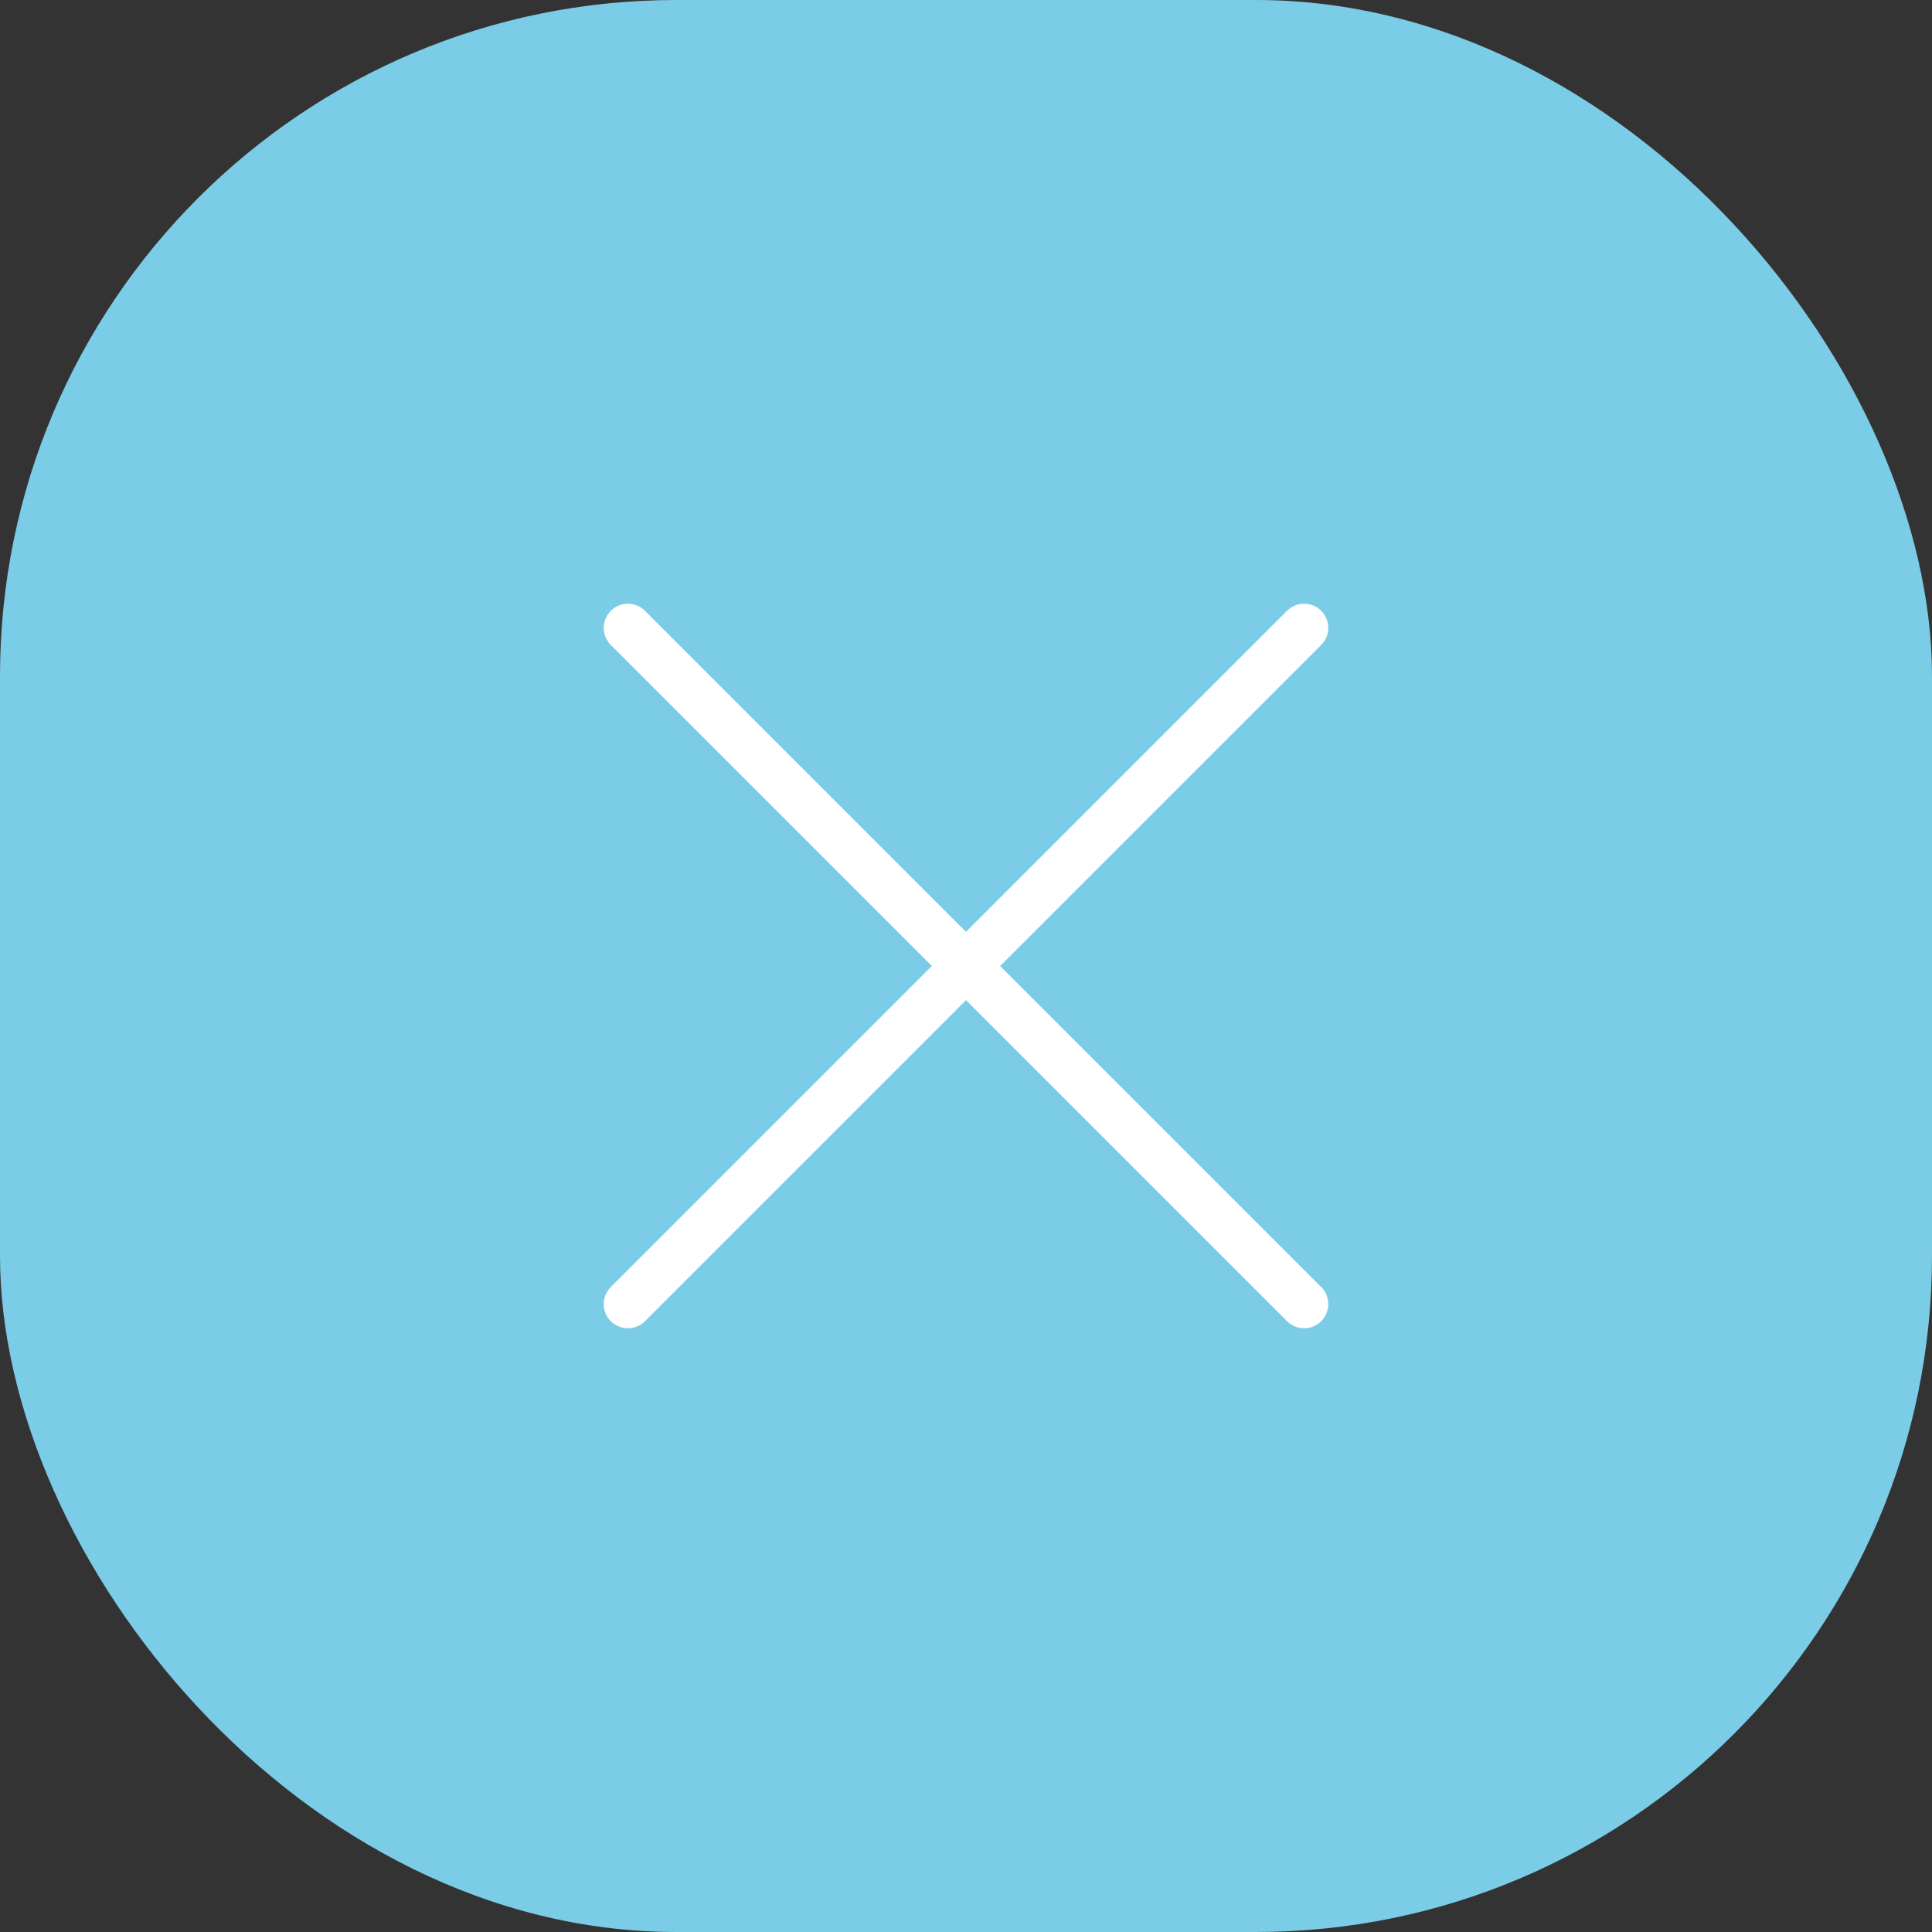 <?xml version="1.0" encoding="UTF-8"?> <svg xmlns="http://www.w3.org/2000/svg" width="80" height="80" viewBox="0 0 80 80" fill="none"><rect x="0" y="0" width="80" height="80" fill="#333333" stroke="none"/> <rect width="80" height="80" rx="28" fill="#7BCCE7"></rect> <path fill-rule="evenodd" clip-rule="evenodd" d="M53.294 54.708C53.684 55.098 54.317 55.098 54.708 54.708C55.098 54.317 55.098 53.684 54.708 53.293L41.414 40L54.707 26.707C55.098 26.316 55.098 25.683 54.707 25.292C54.317 24.902 53.684 24.902 53.293 25.292L40 38.585L26.707 25.292C26.316 24.902 25.683 24.902 25.293 25.292C24.902 25.683 24.902 26.316 25.293 26.706L38.586 40L25.292 53.294C24.901 53.684 24.901 54.317 25.292 54.708C25.682 55.098 26.316 55.098 26.706 54.708L40 41.414L53.294 54.708Z" fill="white"></path> </svg> 